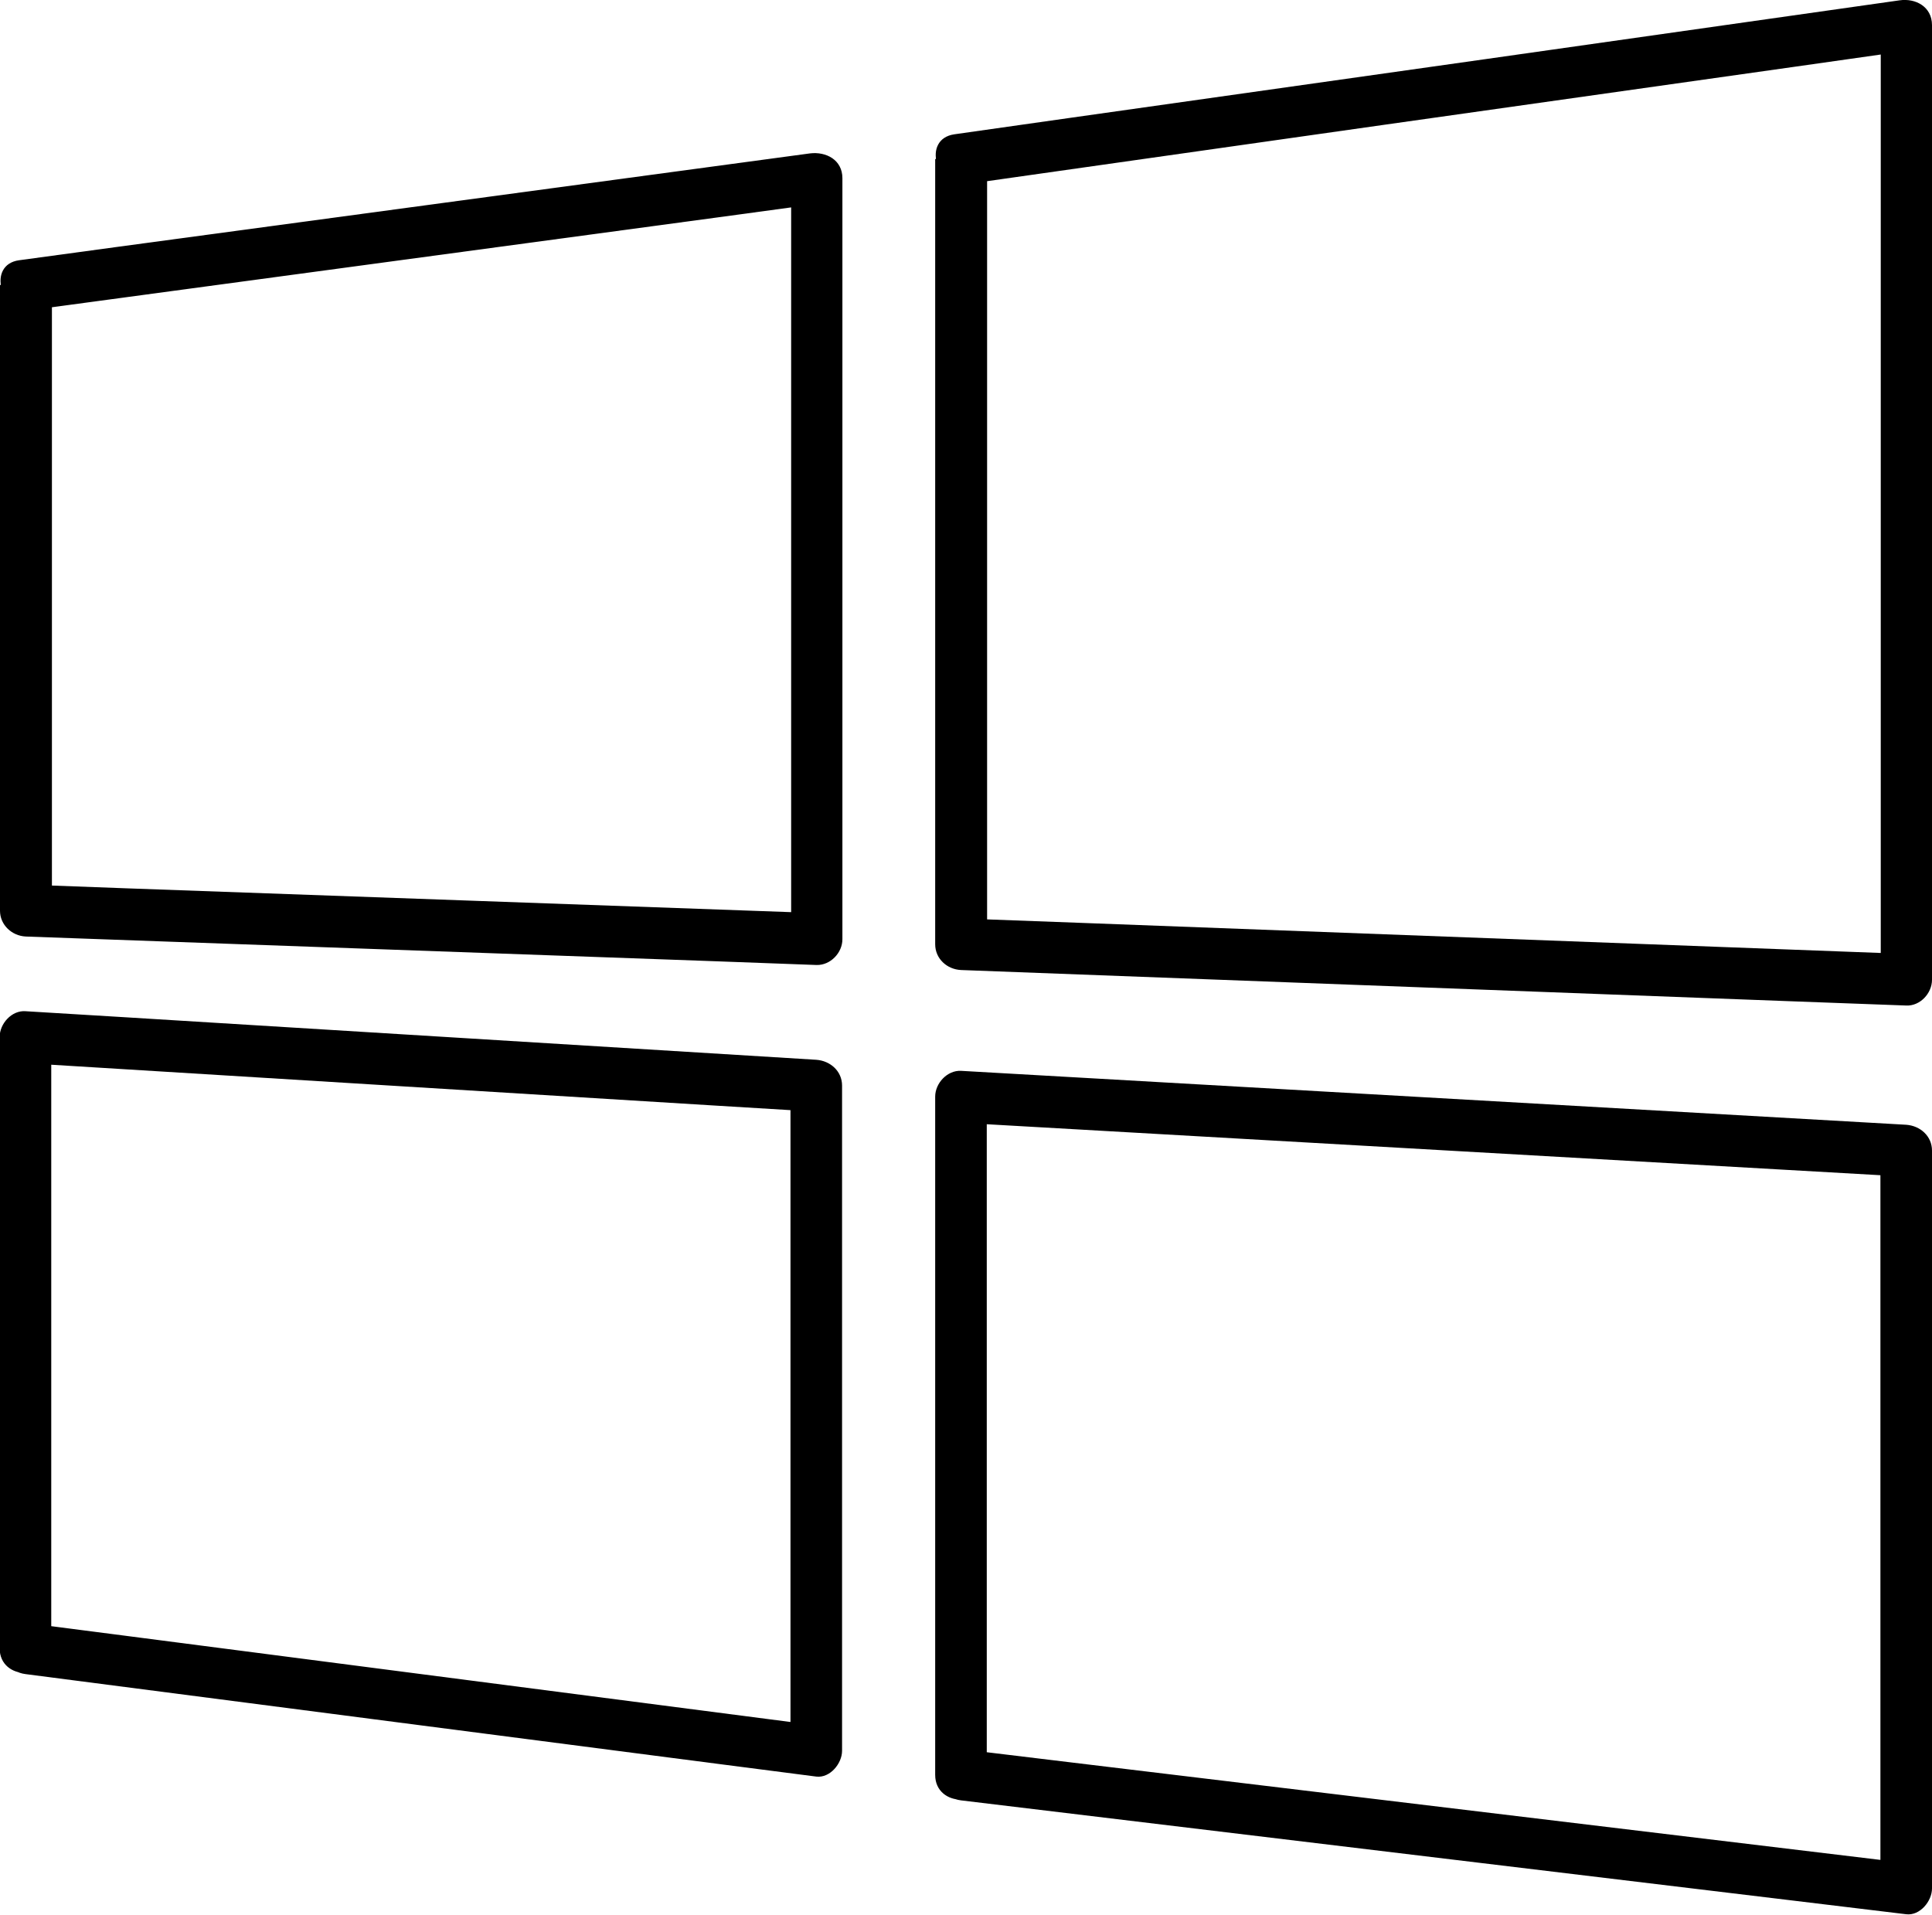<?xml version="1.0" encoding="UTF-8"?><svg id="Ebene_2" xmlns="http://www.w3.org/2000/svg" viewBox="0 0 57.68 57.17"><defs><style>.cls-1{fill:#000;stroke-width:0px;}</style></defs><g id="Warstwa_2"><path class="cls-1" d="M0,8.51v18.68c0,.42.35.75.77.77,6.88.25,13.76.49,20.64.74l2.97.11c.41.01.77-.36.77-.77V5.32c0-.55-.49-.8-.97-.74-6.89.93-13.78,1.86-20.67,2.79l-2.94.4c-.97.13-.56,1.61.41,1.48,6.89-.93,13.78-1.86,20.67-2.79l2.94-.4-.97-.74v22.71l.77-.77c-6.88-.25-13.76-.49-20.64-.74l-2.97-.11.77.77V8.51c0-.98-1.53-.99-1.53,0Z"/><path class="cls-1" d="M1.53,49.22v-18.25l-.77.77c6.88.42,13.76.85,20.64,1.27l2.97.18-.77-.77v19.86l.77-.77c-6.89-.89-13.78-1.79-20.67-2.68l-2.94-.38c-.97-.13-.96,1.41,0,1.53,6.89.89,13.78,1.79,20.67,2.68l2.94.38c.41.05.77-.39.77-.77v-19.86c0-.43-.35-.74-.77-.77-6.88-.42-13.76-.85-20.64-1.27l-2.97-.18c-.41-.03-.77.37-.77.77v18.25c0,.98,1.53.99,1.53,0Z"/><path class="cls-1" d="M27.92,4.75v23.44c0,.43.35.75.77.77,8.24.31,16.47.62,24.71.93l3.51.13c.41.02.77-.36.77-.77V.75c0-.55-.49-.81-.97-.74-8.23,1.17-16.47,2.34-24.7,3.5l-3.52.5c-.97.14-.56,1.61.41,1.48,8.23-1.17,16.47-2.34,24.7-3.5l3.52-.5-.97-.74v28.5l.77-.77c-8.24-.31-16.47-.62-24.71-.93l-3.51-.13.77.77V4.75c0-.98-1.53-.99-1.53,0Z"/><path class="cls-1" d="M29.46,53v-20.25l-.77.77c8.24.47,16.47.94,24.71,1.41l3.51.2-.77-.77v22.03l.77-.77c-8.22-.99-16.44-1.98-24.66-2.97l-3.56-.43c-.98-.12-.97,1.41,0,1.53,8.22.99,16.44,1.98,24.66,2.97l3.56.43c.41.05.77-.39.77-.77v-22.03c0-.43-.35-.74-.77-.77-8.24-.47-16.47-.94-24.71-1.41l-3.51-.2c-.41-.02-.77.37-.77.77v20.25c0,.98,1.53.99,1.53,0Z"/></g></svg>